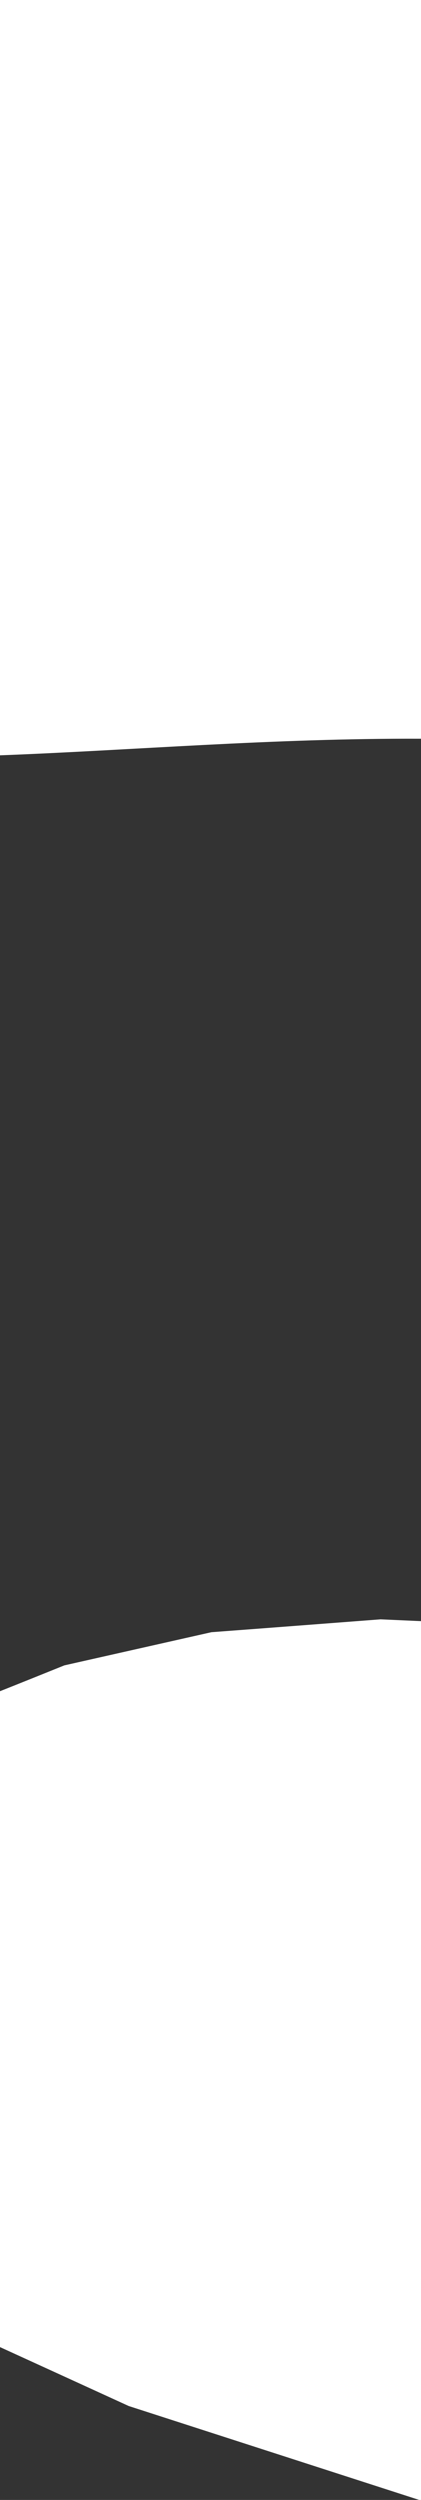<?xml version="1.0" encoding="utf-8"?>
<!-- Generator: Adobe Illustrator 24.2.3, SVG Export Plug-In . SVG Version: 6.00 Build 0)  -->
<svg version="1.1" id="Capa_1" xmlns="http://www.w3.org/2000/svg" xmlns:xlink="http://www.w3.org/1999/xlink" x="0px" y="0px"
	 viewBox="0 0 48.83 289.34" style="enable-background:new 0 0 48.83 289.34;" xml:space="preserve">
<rect x="0" y="0" width="48.83" height="289.34" fill="#333333" stroke="none"/>
<style type="text/css">
	.st0{fill-rule:evenodd;clip-rule:evenodd;fill:#FFFFFF;}
</style>
<path class="st0" d="M0,0c16.27,0,32.55,0,48.83,0c0,28.5,0,57,0,85.5C31.62,85.43,15.38,86.84,0,87.42C0,58.28,0,29.14,0,0z"/>
<path class="st0" d="M44.14,187.42c1.56,0.07,3.13,0.14,4.69,0.21c0,33.9,0,67.81,0,101.71c-0.07,0-0.14,0-0.21,0
	c-11.23-3.62-22.46-7.25-33.69-10.87c-4.97-2.27-9.95-4.55-14.93-6.82c0-25.3,0-50.61,0-75.91c2.49-0.99,4.98-1.99,7.46-2.99
	c5.69-1.28,11.37-2.56,17.06-3.84C31.06,188.42,37.6,187.92,44.14,187.42z"/>
</svg>
